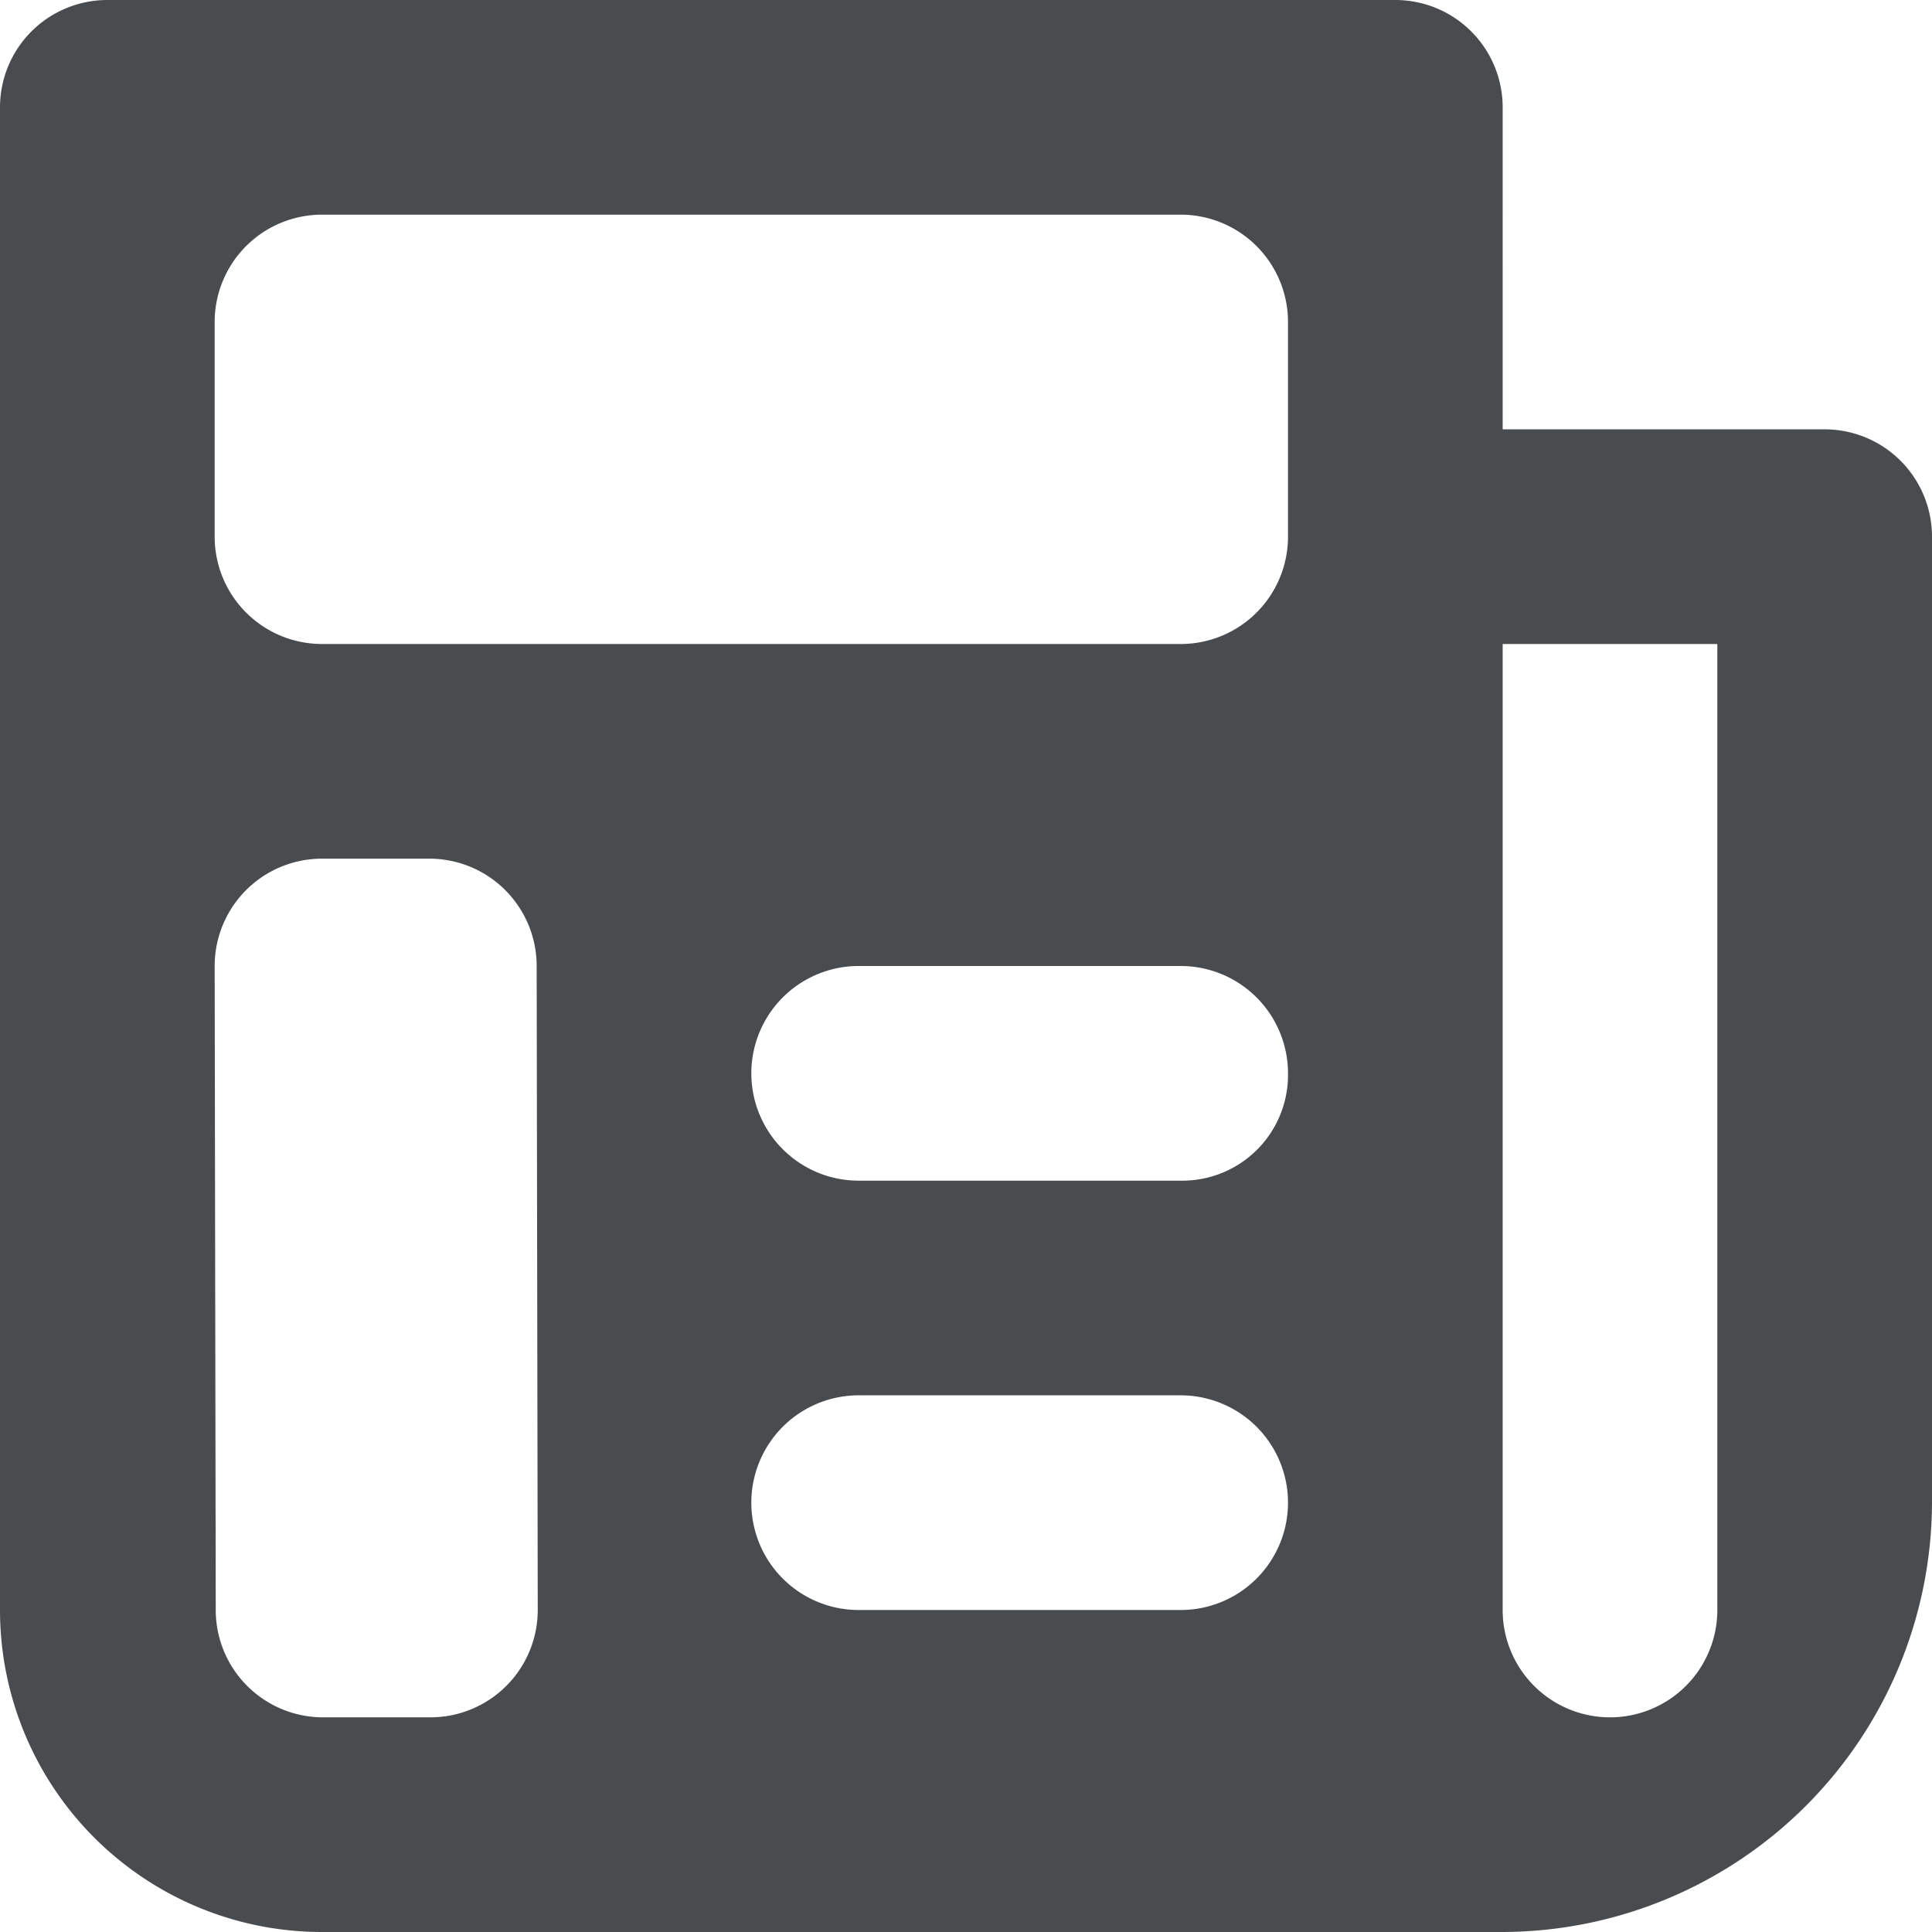 <?xml version="1.0" encoding="utf-8"?><!-- Uploaded to: SVG Repo, www.svgrepo.com, Generator: SVG Repo Mixer Tools -->
<svg width="800px" height="800px" viewBox="0 0 18 18" xmlns="http://www.w3.org/2000/svg">
  <path fill="#494c4e" d="M17 4h-3V1a1 1 0 0 0-1-1H1a1 1 0 0 0-1 1v14a3 3 0 0 0 3 3h11a4.012 4.012 0 0 0 4-4V5a1 1 0 0 0-1-1zM2.01 15L2 9a1 1 0 0 1 1-1h1a1 1 0 0 1 1 1l.01 6a1 1 0 0 1-1 1h-1a1 1 0 0 1-1-1zM11 15H8a1 1 0 0 1 0-2h3a1 1 0 0 1 0 2zm.02-4H8a1 1 0 0 1 0-2h3a1 1 0 0 1 1 1 .985.985 0 0 1-.98 1zM12 5a1 1 0 0 1-1 1H3a1 1 0 0 1-1-1V3a1 1 0 0 1 1-1h8a1 1 0 0 1 1 1v2zm4 10a1 1 0 0 1-2 0V6h2v9z"/>
</svg>